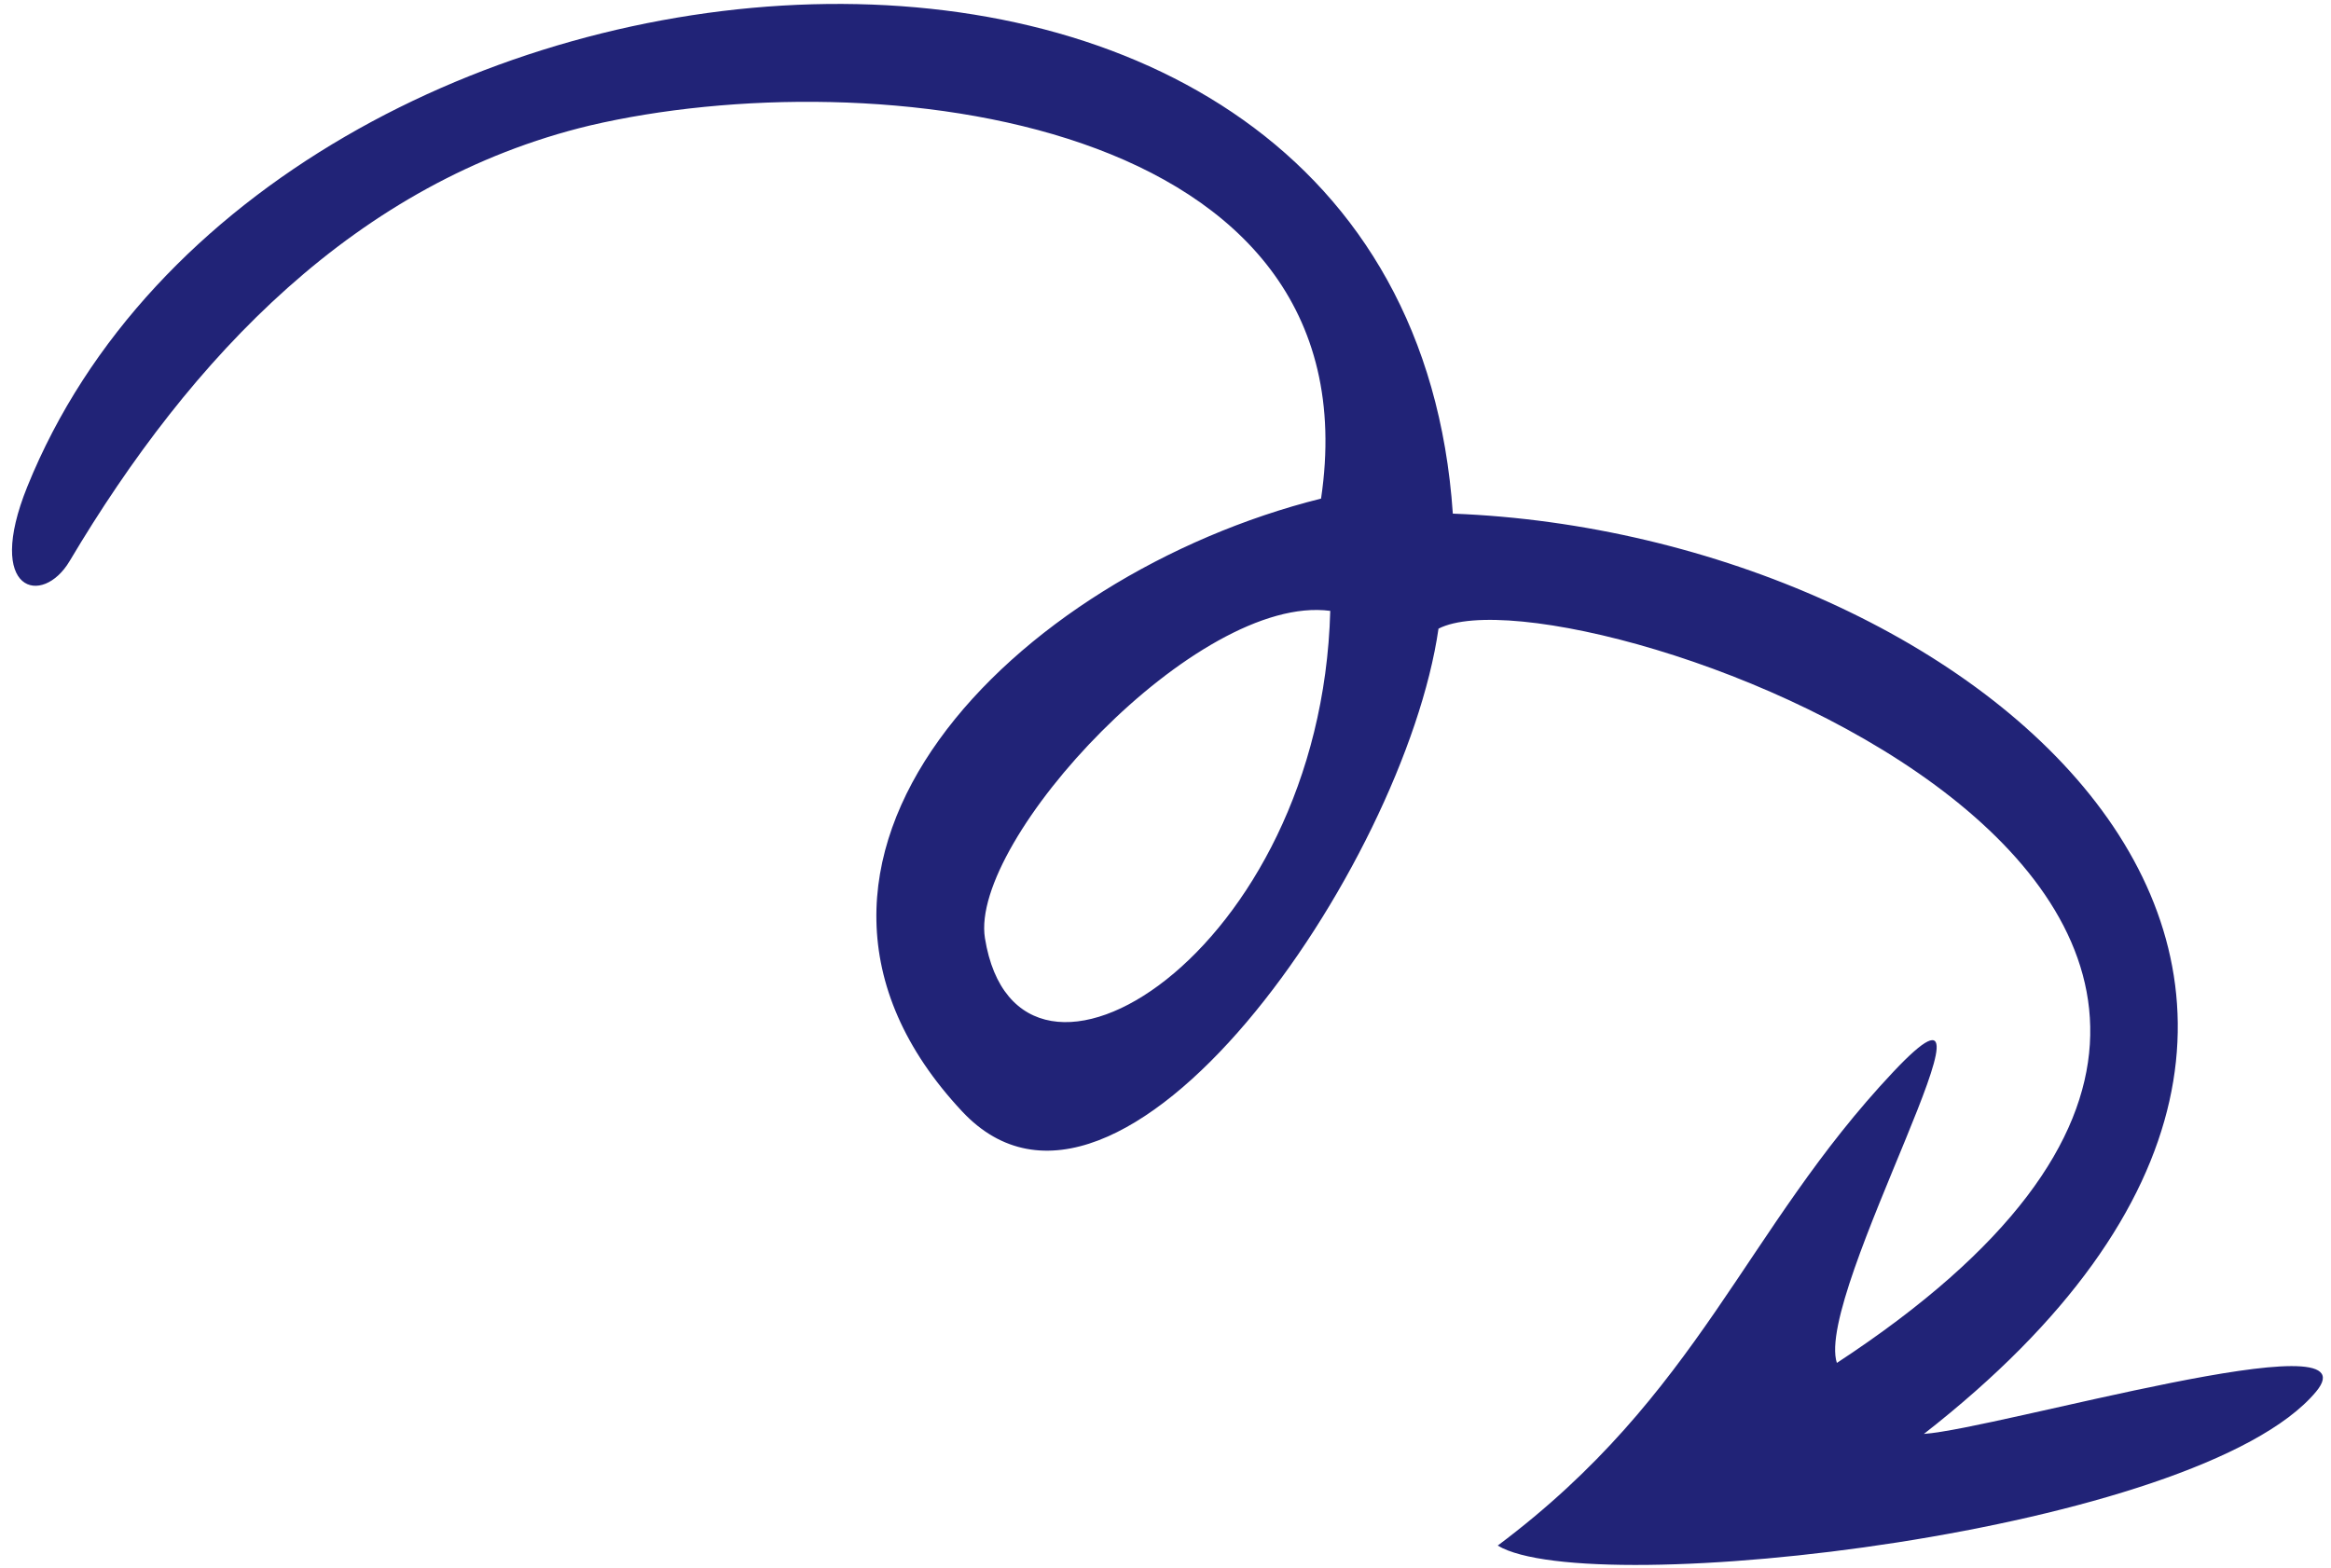 <svg width="162" height="109" viewBox="0 0 162 109" fill="none" xmlns="http://www.w3.org/2000/svg">
<path d="M127.656 94.74C176.495 62.74 109.26 38.924 99.973 43.699C97.599 60.183 77.824 88.963 66.871 77.261C50.584 59.86 70.565 39.969 91.811 34.657C95.76 8.016 60.563 4.139 40.99 8.725C24.78 12.62 13.266 24.812 4.839 39.001C2.947 42.19 -1.079 41.197 1.897 33.831C18.714 -7.796 97.544 -14.588 100.969 35.703C137.135 37.076 174.222 68.059 133.706 99.674C138.834 99.311 165.278 91.555 160.961 96.738C152.79 106.54 110.499 111.31 104.088 107.435C118.193 96.871 121.2 85.526 131.579 74.508C140.699 64.826 126.078 89.877 127.658 94.736L127.656 94.74ZM92.45 42.463C83.217 41.224 67.354 58.404 68.452 65.215C70.724 79.313 91.811 66.355 92.45 42.463Z" fill="#212377"/>
</svg>
